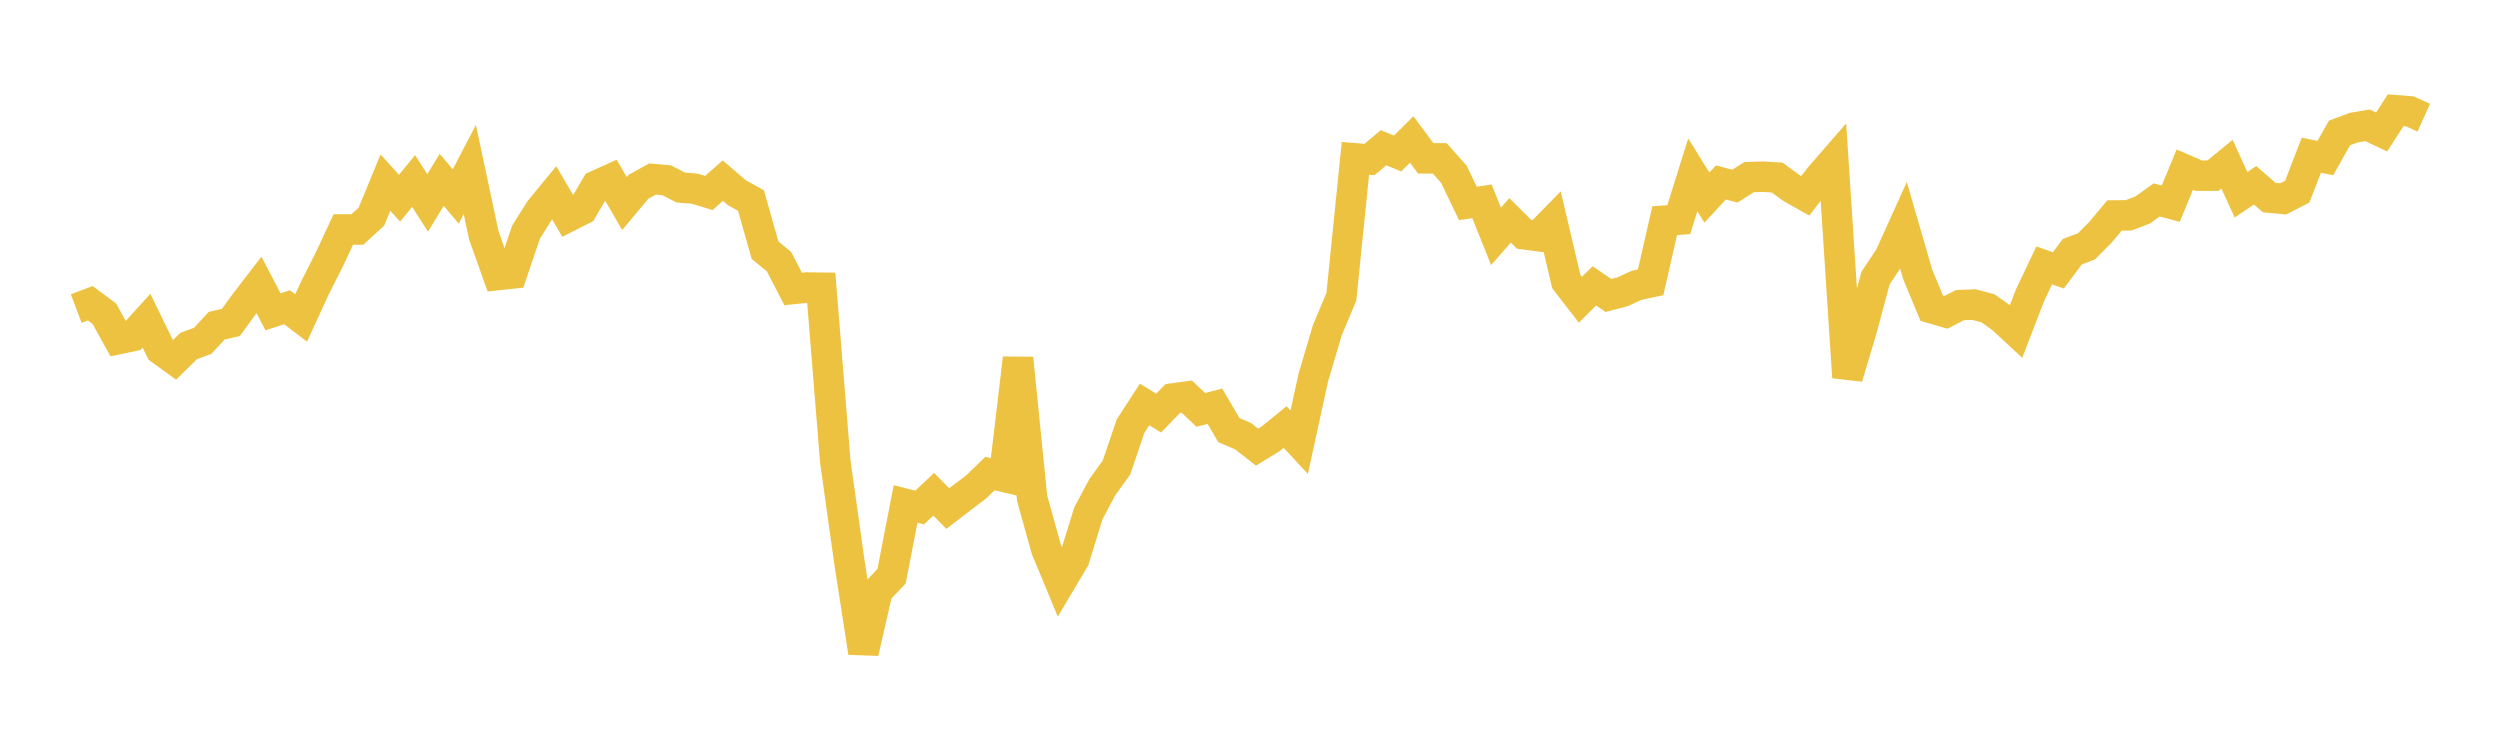 <svg width="164" height="48" xmlns="http://www.w3.org/2000/svg" xmlns:xlink="http://www.w3.org/1999/xlink"><path fill="none" stroke="rgb(237,194,64)" stroke-width="2" d="M5,20.241L5.922,19.893L6.844,20.579L7.766,22.244L8.689,22.051L9.611,21.038L10.533,22.935L11.455,23.602L12.377,22.697L13.299,22.356L14.222,21.362L15.144,21.155L16.066,19.885L16.988,18.687L17.91,20.457L18.832,20.155L19.754,20.859L20.677,18.853L21.599,17.033L22.521,15.052L23.443,15.054L24.365,14.211L25.287,11.979L26.21,13.003L27.132,11.876L28.054,13.312L28.976,11.794L29.898,12.887L30.82,11.122L31.743,15.457L32.665,18.043L33.587,17.945L34.509,15.224L35.431,13.763L36.353,12.644L37.275,14.216L38.198,13.749L39.12,12.178L40.042,11.762L40.964,13.354L41.886,12.252L42.808,11.742L43.731,11.826L44.653,12.301L45.575,12.377L46.497,12.66L47.419,11.847L48.341,12.644L49.263,13.152L50.186,16.408L51.108,17.17L52.03,18.957L52.952,18.862L53.874,18.874L54.796,30.281L55.719,36.859L56.641,42.806L57.563,38.777L58.485,37.803L59.407,33.058L60.329,33.294L61.251,32.422L62.174,33.362L63.096,32.653L64.018,31.958L64.94,31.068L65.862,31.283L66.784,23.501L67.707,32.681L68.629,36.001L69.551,38.225L70.473,36.673L71.395,33.679L72.317,31.951L73.24,30.672L74.162,27.957L75.084,26.531L76.006,27.1L76.928,26.143L77.85,26.017L78.772,26.889L79.695,26.647L80.617,28.217L81.539,28.609L82.461,29.331L83.383,28.763L84.305,28.014L85.228,29.007L86.15,24.779L87.072,21.665L87.994,19.473L88.916,10.388L89.838,10.462L90.76,9.693L91.683,10.067L92.605,9.148L93.527,10.386L94.449,10.388L95.371,11.427L96.293,13.344L97.216,13.208L98.138,15.506L99.06,14.455L99.982,15.369L100.904,15.492L101.826,14.55L102.749,18.471L103.671,19.662L104.593,18.754L105.515,19.382L106.437,19.144L107.359,18.717L108.281,18.521L109.204,14.475L110.126,14.409L111.048,11.467L111.97,12.962L112.892,11.968L113.814,12.209L114.737,11.62L115.659,11.592L116.581,11.648L117.503,12.324L118.425,12.845L119.347,11.647L120.269,10.586L121.192,24.753L122.114,21.678L123.036,18.241L123.958,16.86L124.88,14.82L125.802,18.003L126.725,20.223L127.647,20.492L128.569,20.017L129.491,19.98L130.413,20.228L131.335,20.879L132.257,21.735L133.18,19.345L134.102,17.41L135.024,17.737L135.946,16.51L136.868,16.163L137.79,15.236L138.713,14.135L139.635,14.125L140.557,13.776L141.479,13.116L142.401,13.36L143.323,11.128L144.246,11.525L145.168,11.523L146.09,10.767L147.012,12.779L147.934,12.153L148.856,12.959L149.778,13.047L150.701,12.571L151.623,10.181L152.545,10.37L153.467,8.725L154.389,8.377L155.311,8.221L156.234,8.658L157.156,7.231L158.078,7.304L159,7.721"></path></svg>